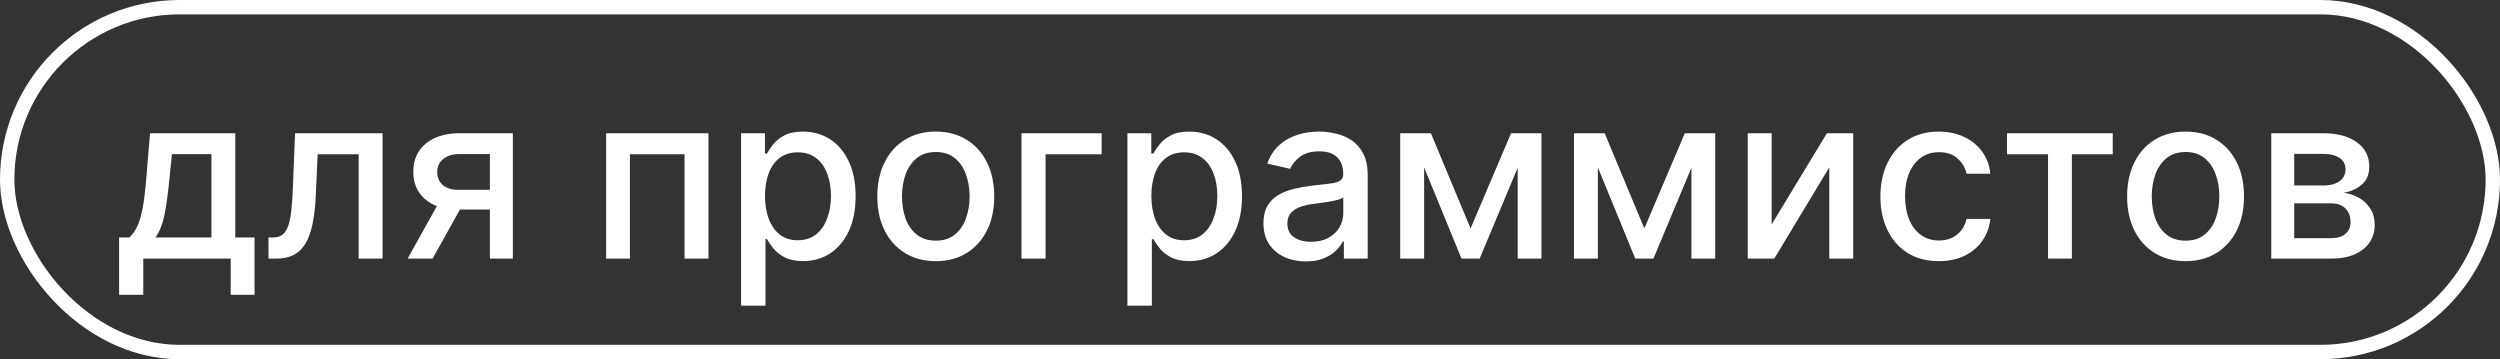 <?xml version="1.0" encoding="UTF-8"?> <svg xmlns="http://www.w3.org/2000/svg" width="174" height="25" viewBox="0 0 174 25" fill="none"><rect x="0" y="0" width="174" height="25" fill="#333333" stroke="none"/><rect x="0.5" y="0.5" width="173" height="24" rx="12" stroke="white"></rect><path d="M8.29 20.517V16.528H9C9.182 16.362 9.335 16.163 9.46 15.932C9.589 15.701 9.697 15.426 9.784 15.108C9.875 14.79 9.951 14.419 10.011 13.994C10.072 13.566 10.125 13.078 10.171 12.528L10.443 9.273H16.375V16.528H17.716V20.517H16.057V18H9.972V20.517H8.29ZM10.818 16.528H14.716V10.727H11.966L11.784 12.528C11.697 13.445 11.587 14.241 11.454 14.915C11.322 15.585 11.11 16.123 10.818 16.528ZM18.689 18L18.683 16.528H18.996C19.238 16.528 19.441 16.477 19.604 16.375C19.77 16.269 19.907 16.091 20.013 15.841C20.119 15.591 20.2 15.246 20.257 14.807C20.314 14.364 20.356 13.807 20.382 13.136L20.535 9.273H26.626V18H24.962V10.739H22.109L21.973 13.704C21.939 14.424 21.865 15.053 21.751 15.591C21.642 16.129 21.481 16.578 21.268 16.938C21.056 17.294 20.784 17.561 20.45 17.739C20.117 17.913 19.712 18 19.234 18H18.689ZM34.097 18V10.722H32.006C31.509 10.722 31.123 10.837 30.847 11.068C30.57 11.299 30.432 11.602 30.432 11.977C30.432 12.348 30.559 12.648 30.812 12.875C31.07 13.098 31.43 13.21 31.892 13.21H34.591V14.585H31.892C31.248 14.585 30.691 14.479 30.222 14.267C29.756 14.051 29.396 13.746 29.142 13.352C28.892 12.958 28.767 12.492 28.767 11.954C28.767 11.405 28.896 10.932 29.153 10.534C29.415 10.133 29.788 9.822 30.273 9.602C30.761 9.383 31.339 9.273 32.006 9.273H35.693V18H34.097ZM28.369 18L30.829 13.591H32.568L30.108 18H28.369ZM42.189 18V9.273H49.308V18H47.644V10.739H43.842V18H42.189ZM51.58 21.273V9.273H53.239V10.688H53.381C53.479 10.506 53.621 10.296 53.807 10.057C53.992 9.818 54.25 9.61 54.58 9.432C54.909 9.25 55.345 9.159 55.886 9.159C56.591 9.159 57.22 9.337 57.773 9.693C58.326 10.049 58.76 10.562 59.074 11.233C59.392 11.903 59.551 12.71 59.551 13.653C59.551 14.597 59.394 15.405 59.08 16.079C58.765 16.75 58.333 17.267 57.784 17.631C57.235 17.991 56.608 18.171 55.903 18.171C55.373 18.171 54.939 18.081 54.602 17.903C54.269 17.725 54.008 17.517 53.818 17.278C53.629 17.04 53.483 16.828 53.381 16.642H53.278V21.273H51.58ZM53.244 13.636C53.244 14.25 53.333 14.788 53.511 15.25C53.689 15.712 53.947 16.074 54.284 16.335C54.621 16.593 55.034 16.722 55.523 16.722C56.03 16.722 56.455 16.587 56.795 16.318C57.136 16.046 57.394 15.676 57.568 15.21C57.746 14.744 57.835 14.22 57.835 13.636C57.835 13.061 57.748 12.544 57.574 12.085C57.403 11.627 57.146 11.265 56.801 11C56.46 10.735 56.034 10.602 55.523 10.602C55.03 10.602 54.614 10.729 54.273 10.983C53.936 11.237 53.68 11.591 53.506 12.046C53.331 12.5 53.244 13.03 53.244 13.636ZM65.131 18.176C64.312 18.176 63.599 17.989 62.989 17.614C62.379 17.239 61.905 16.714 61.568 16.04C61.231 15.366 61.062 14.578 61.062 13.676C61.062 12.771 61.231 11.979 61.568 11.301C61.905 10.623 62.379 10.097 62.989 9.722C63.599 9.347 64.312 9.159 65.131 9.159C65.949 9.159 66.663 9.347 67.273 9.722C67.883 10.097 68.356 10.623 68.693 11.301C69.03 11.979 69.199 12.771 69.199 13.676C69.199 14.578 69.03 15.366 68.693 16.04C68.356 16.714 67.883 17.239 67.273 17.614C66.663 17.989 65.949 18.176 65.131 18.176ZM65.136 16.75C65.667 16.75 66.106 16.61 66.454 16.329C66.803 16.049 67.061 15.676 67.227 15.21C67.398 14.744 67.483 14.231 67.483 13.671C67.483 13.114 67.398 12.602 67.227 12.136C67.061 11.667 66.803 11.29 66.454 11.006C66.106 10.722 65.667 10.579 65.136 10.579C64.602 10.579 64.159 10.722 63.807 11.006C63.458 11.29 63.199 11.667 63.028 12.136C62.862 12.602 62.778 13.114 62.778 13.671C62.778 14.231 62.862 14.744 63.028 15.21C63.199 15.676 63.458 16.049 63.807 16.329C64.159 16.61 64.602 16.75 65.136 16.75ZM76.675 9.273V10.739H72.771V18H71.095V9.273H76.675ZM78.47 21.273V9.273H80.129V10.688H80.271C80.37 10.506 80.512 10.296 80.697 10.057C80.883 9.818 81.141 9.61 81.47 9.432C81.8 9.25 82.235 9.159 82.777 9.159C83.481 9.159 84.11 9.337 84.663 9.693C85.216 10.049 85.65 10.562 85.965 11.233C86.283 11.903 86.442 12.71 86.442 13.653C86.442 14.597 86.285 15.405 85.97 16.079C85.656 16.75 85.224 17.267 84.675 17.631C84.126 17.991 83.499 18.171 82.794 18.171C82.264 18.171 81.83 18.081 81.493 17.903C81.16 17.725 80.898 17.517 80.709 17.278C80.519 17.04 80.374 16.828 80.271 16.642H80.169V21.273H78.47ZM80.135 13.636C80.135 14.25 80.224 14.788 80.402 15.25C80.58 15.712 80.838 16.074 81.175 16.335C81.512 16.593 81.925 16.722 82.413 16.722C82.921 16.722 83.345 16.587 83.686 16.318C84.027 16.046 84.285 15.676 84.459 15.21C84.637 14.744 84.726 14.22 84.726 13.636C84.726 13.061 84.639 12.544 84.465 12.085C84.294 11.627 84.037 11.265 83.692 11C83.351 10.735 82.925 10.602 82.413 10.602C81.921 10.602 81.504 10.729 81.163 10.983C80.826 11.237 80.57 11.591 80.396 12.046C80.222 12.5 80.135 13.03 80.135 13.636ZM90.885 18.193C90.332 18.193 89.832 18.091 89.385 17.886C88.938 17.678 88.584 17.377 88.322 16.983C88.065 16.589 87.936 16.106 87.936 15.534C87.936 15.042 88.031 14.636 88.22 14.318C88.41 14 88.665 13.748 88.987 13.562C89.309 13.377 89.669 13.237 90.067 13.142C90.465 13.047 90.87 12.975 91.283 12.926C91.805 12.866 92.23 12.816 92.555 12.778C92.881 12.737 93.118 12.671 93.266 12.579C93.413 12.489 93.487 12.341 93.487 12.136V12.097C93.487 11.6 93.347 11.216 93.067 10.943C92.79 10.671 92.377 10.534 91.828 10.534C91.256 10.534 90.805 10.661 90.476 10.915C90.15 11.165 89.925 11.443 89.8 11.75L88.203 11.386C88.392 10.856 88.669 10.428 89.033 10.102C89.4 9.773 89.822 9.534 90.3 9.386C90.777 9.235 91.279 9.159 91.805 9.159C92.154 9.159 92.523 9.201 92.913 9.284C93.307 9.364 93.675 9.511 94.016 9.727C94.36 9.943 94.642 10.252 94.862 10.653C95.082 11.051 95.192 11.568 95.192 12.204V18H93.533V16.807H93.465C93.355 17.026 93.19 17.242 92.97 17.454C92.751 17.667 92.468 17.843 92.124 17.983C91.779 18.123 91.366 18.193 90.885 18.193ZM91.254 16.829C91.724 16.829 92.126 16.737 92.459 16.551C92.796 16.366 93.052 16.123 93.226 15.824C93.404 15.521 93.493 15.197 93.493 14.852V13.727C93.432 13.788 93.315 13.845 93.141 13.898C92.97 13.947 92.775 13.991 92.555 14.028C92.336 14.062 92.122 14.095 91.913 14.125C91.705 14.152 91.531 14.174 91.391 14.193C91.061 14.235 90.76 14.305 90.487 14.403C90.218 14.502 90.002 14.644 89.84 14.829C89.68 15.011 89.601 15.254 89.601 15.557C89.601 15.977 89.756 16.296 90.067 16.511C90.377 16.724 90.773 16.829 91.254 16.829ZM102.352 15.898L105.17 9.273H106.636L102.983 18H101.722L98.142 9.273H99.591L102.352 15.898ZM99.119 9.273V18H97.454V9.273H99.119ZM105.631 18V9.273H107.284V18H105.631ZM114.446 15.898L117.264 9.273H118.73L115.077 18H113.815L110.236 9.273H111.685L114.446 15.898ZM111.213 9.273V18H109.548V9.273H111.213ZM117.724 18V9.273H119.378V18H117.724ZM123.307 15.619L127.153 9.273H128.983V18H127.318V11.648L123.489 18H121.642V9.273H123.307V15.619ZM134.943 18.176C134.098 18.176 133.371 17.985 132.761 17.602C132.155 17.216 131.689 16.684 131.364 16.006C131.038 15.328 130.875 14.551 130.875 13.676C130.875 12.79 131.042 12.008 131.375 11.329C131.708 10.648 132.178 10.116 132.784 9.733C133.39 9.35 134.104 9.159 134.926 9.159C135.589 9.159 136.18 9.282 136.699 9.528C137.218 9.771 137.636 10.112 137.955 10.551C138.277 10.991 138.468 11.504 138.528 12.091H136.875C136.784 11.682 136.576 11.329 136.25 11.034C135.928 10.739 135.496 10.591 134.955 10.591C134.481 10.591 134.066 10.716 133.71 10.966C133.358 11.212 133.083 11.564 132.886 12.023C132.689 12.477 132.591 13.015 132.591 13.636C132.591 14.273 132.688 14.822 132.881 15.284C133.074 15.746 133.347 16.104 133.699 16.358C134.055 16.612 134.473 16.739 134.955 16.739C135.277 16.739 135.568 16.68 135.83 16.562C136.095 16.441 136.316 16.269 136.494 16.046C136.676 15.822 136.803 15.553 136.875 15.239H138.528C138.468 15.803 138.284 16.307 137.977 16.75C137.67 17.193 137.259 17.542 136.744 17.796C136.233 18.049 135.633 18.176 134.943 18.176ZM139.685 10.739V9.273H147.048V10.739H144.202V18H142.543V10.739H139.685ZM152.115 18.176C151.297 18.176 150.583 17.989 149.973 17.614C149.363 17.239 148.89 16.714 148.553 16.04C148.215 15.366 148.047 14.578 148.047 13.676C148.047 12.771 148.215 11.979 148.553 11.301C148.89 10.623 149.363 10.097 149.973 9.722C150.583 9.347 151.297 9.159 152.115 9.159C152.933 9.159 153.647 9.347 154.257 9.722C154.867 10.097 155.34 10.623 155.678 11.301C156.015 11.979 156.183 12.771 156.183 13.676C156.183 14.578 156.015 15.366 155.678 16.04C155.34 16.714 154.867 17.239 154.257 17.614C153.647 17.989 152.933 18.176 152.115 18.176ZM152.121 16.75C152.651 16.75 153.09 16.61 153.439 16.329C153.787 16.049 154.045 15.676 154.212 15.21C154.382 14.744 154.467 14.231 154.467 13.671C154.467 13.114 154.382 12.602 154.212 12.136C154.045 11.667 153.787 11.29 153.439 11.006C153.09 10.722 152.651 10.579 152.121 10.579C151.587 10.579 151.143 10.722 150.791 11.006C150.443 11.29 150.183 11.667 150.013 12.136C149.846 12.602 149.763 13.114 149.763 13.671C149.763 14.231 149.846 14.744 150.013 15.21C150.183 15.676 150.443 16.049 150.791 16.329C151.143 16.61 151.587 16.75 152.121 16.75ZM158.08 18V9.273H161.699C162.684 9.273 163.464 9.483 164.04 9.903C164.616 10.32 164.903 10.886 164.903 11.602C164.903 12.114 164.741 12.519 164.415 12.818C164.089 13.117 163.657 13.318 163.119 13.421C163.509 13.466 163.867 13.583 164.193 13.773C164.519 13.958 164.78 14.208 164.977 14.523C165.178 14.837 165.278 15.212 165.278 15.648C165.278 16.11 165.159 16.519 164.92 16.875C164.682 17.227 164.335 17.504 163.881 17.704C163.43 17.901 162.886 18 162.25 18H158.08ZM159.676 16.579H162.25C162.67 16.579 163 16.479 163.239 16.278C163.477 16.078 163.597 15.805 163.597 15.46C163.597 15.055 163.477 14.737 163.239 14.506C163 14.271 162.67 14.153 162.25 14.153H159.676V16.579ZM159.676 12.909H161.716C162.034 12.909 162.307 12.864 162.534 12.773C162.765 12.682 162.941 12.553 163.062 12.386C163.188 12.216 163.25 12.015 163.25 11.784C163.25 11.447 163.112 11.184 162.835 10.994C162.559 10.805 162.18 10.71 161.699 10.71H159.676V12.909Z" fill="white"></path></svg> 